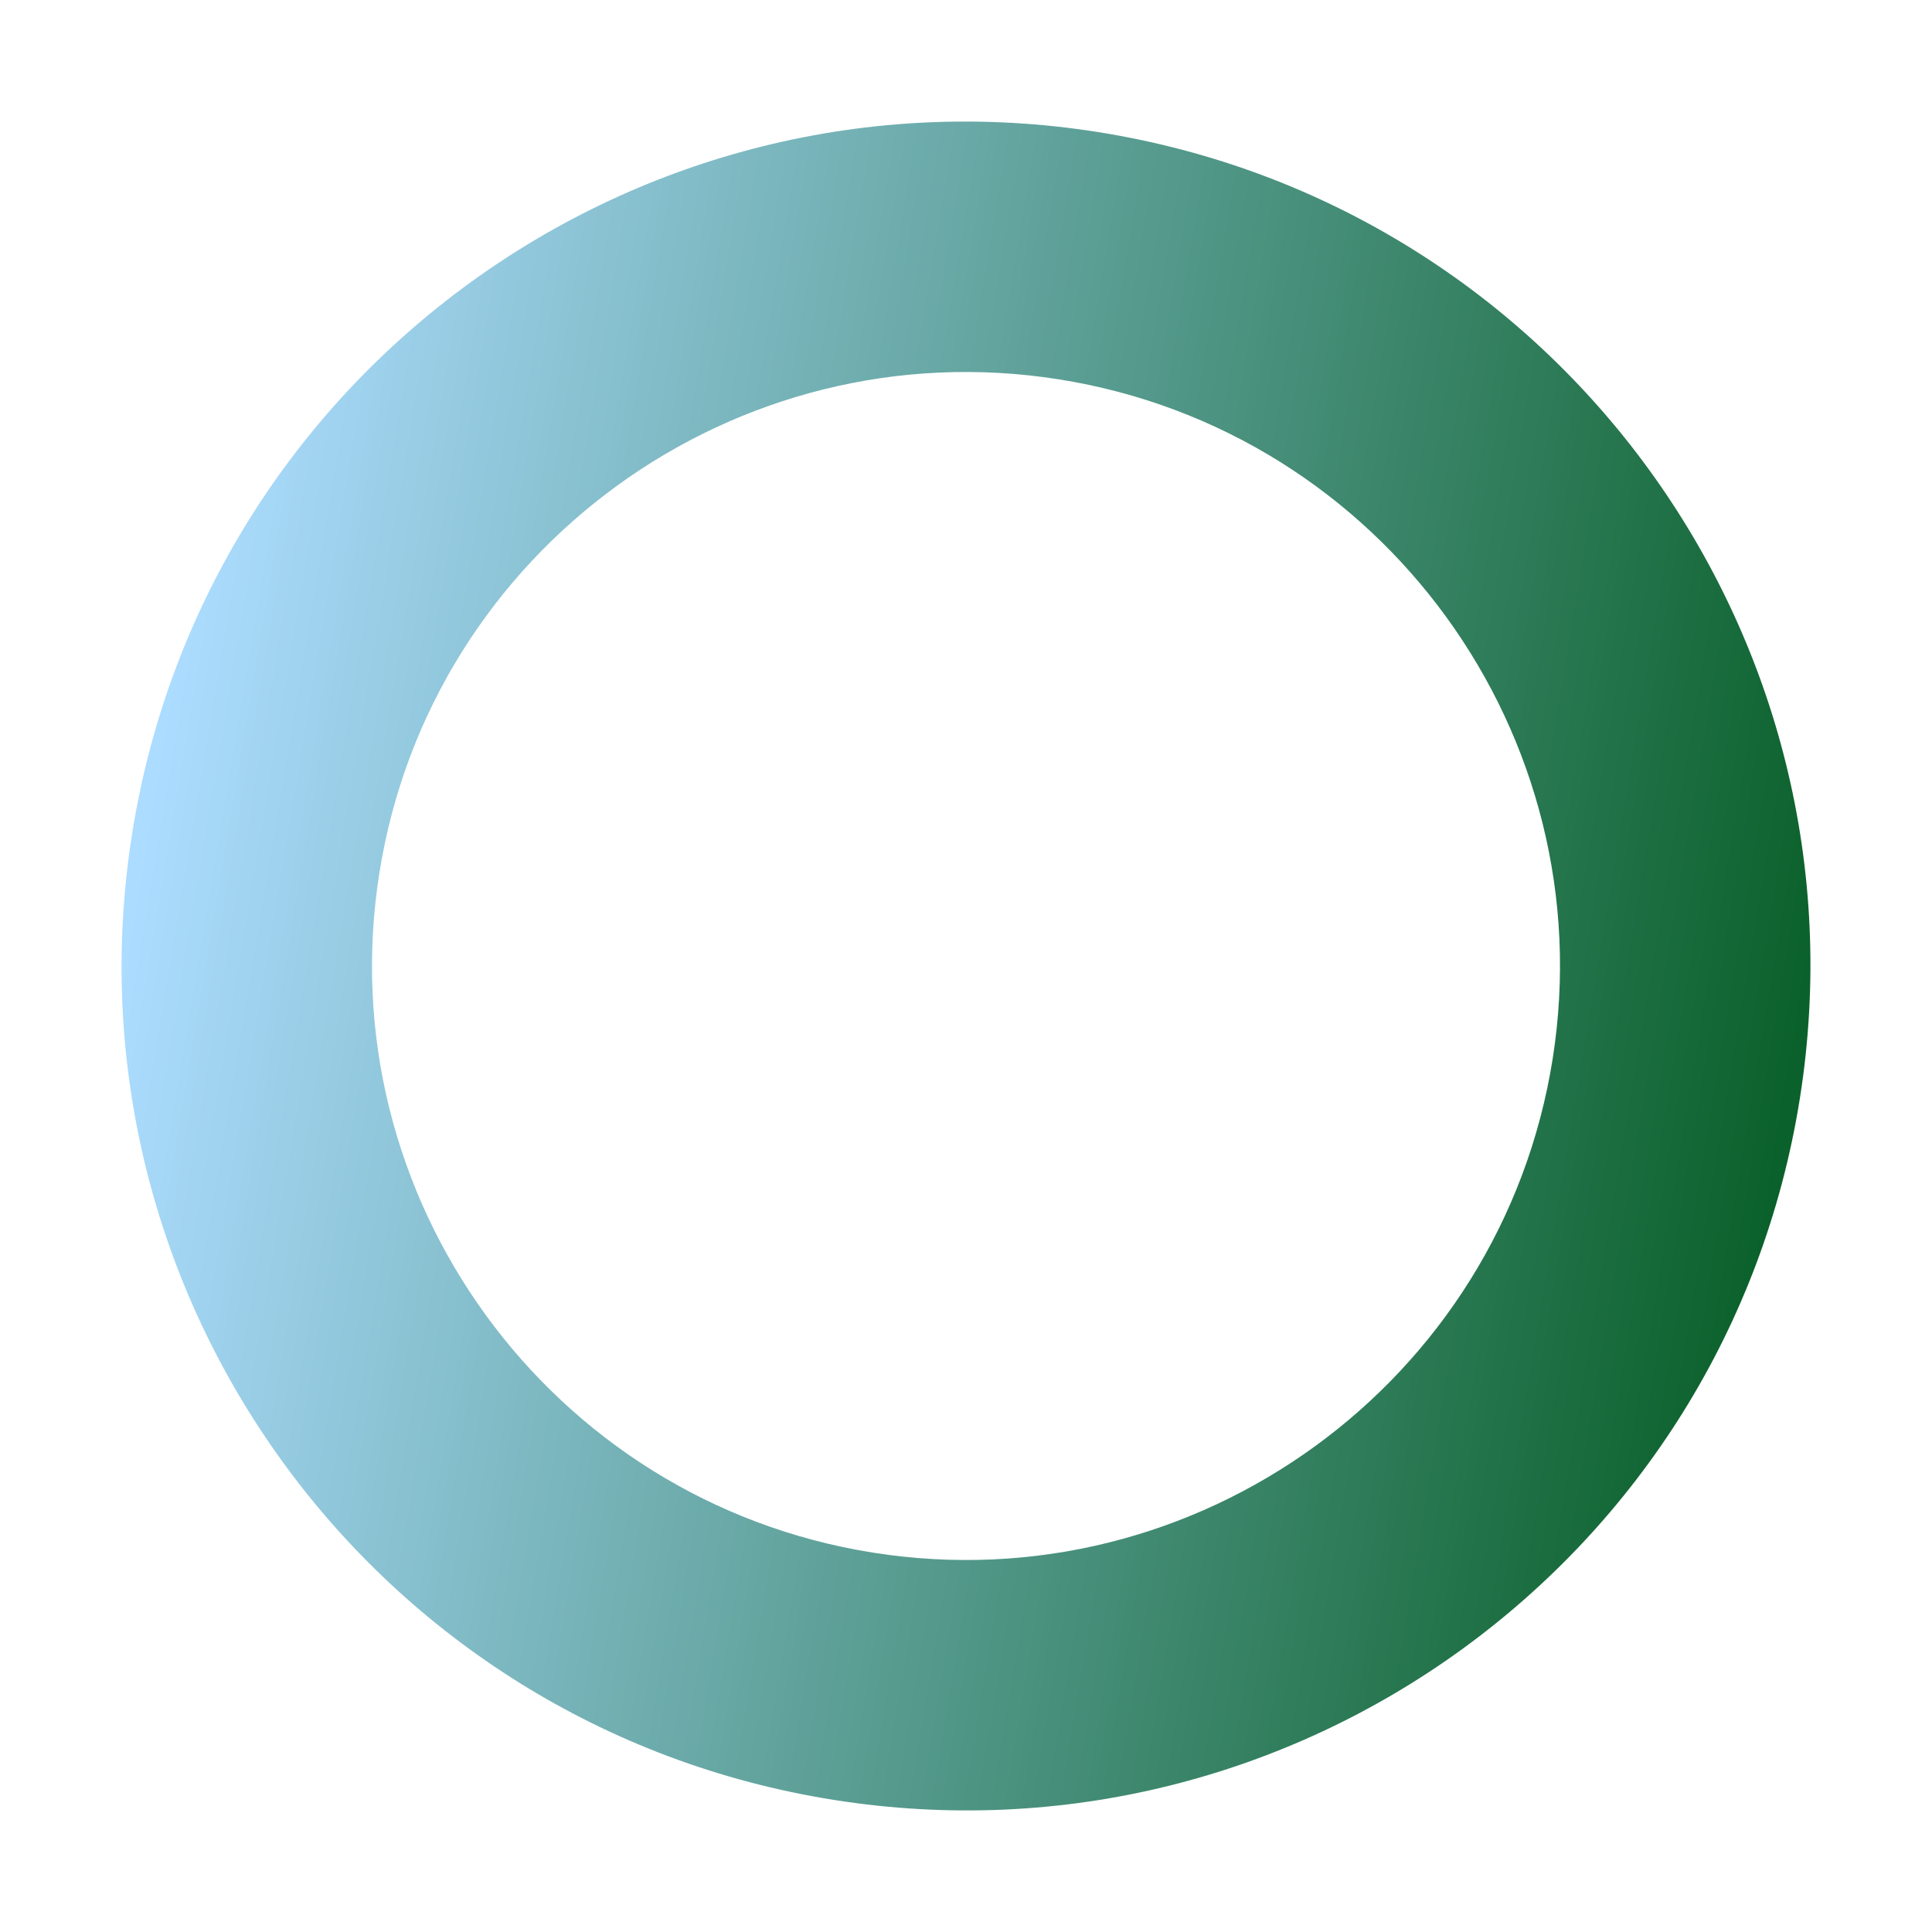 <svg xmlns="http://www.w3.org/2000/svg" xmlns:xlink="http://www.w3.org/1999/xlink" width="638.562" height="638.562" viewBox="0 0 638.562 638.562">
  <defs>
    <linearGradient id="linear-gradient" x1="0.5" x2="0.5" y2="1" gradientUnits="objectBoundingBox">
      <stop offset="0" stop-color="#0b612b"/>
      <stop offset="1" stop-color="#acdcff"/>
    </linearGradient>
  </defs>
  <path id="round04" d="M279.062,82.746c-108.249,0-196.315,88.067-196.315,196.315s88.067,196.315,196.315,196.315S475.377,387.31,475.377,279.062,387.31,82.746,279.062,82.746m0-82.746C433.183,0,558.123,124.94,558.123,279.062S433.183,558.123,279.062,558.123,0,433.183,0,279.062,124.94,0,279.062,0Z" transform="translate(638.562 87.31) rotate(99)" fill="url(#linear-gradient)"/>
</svg>
